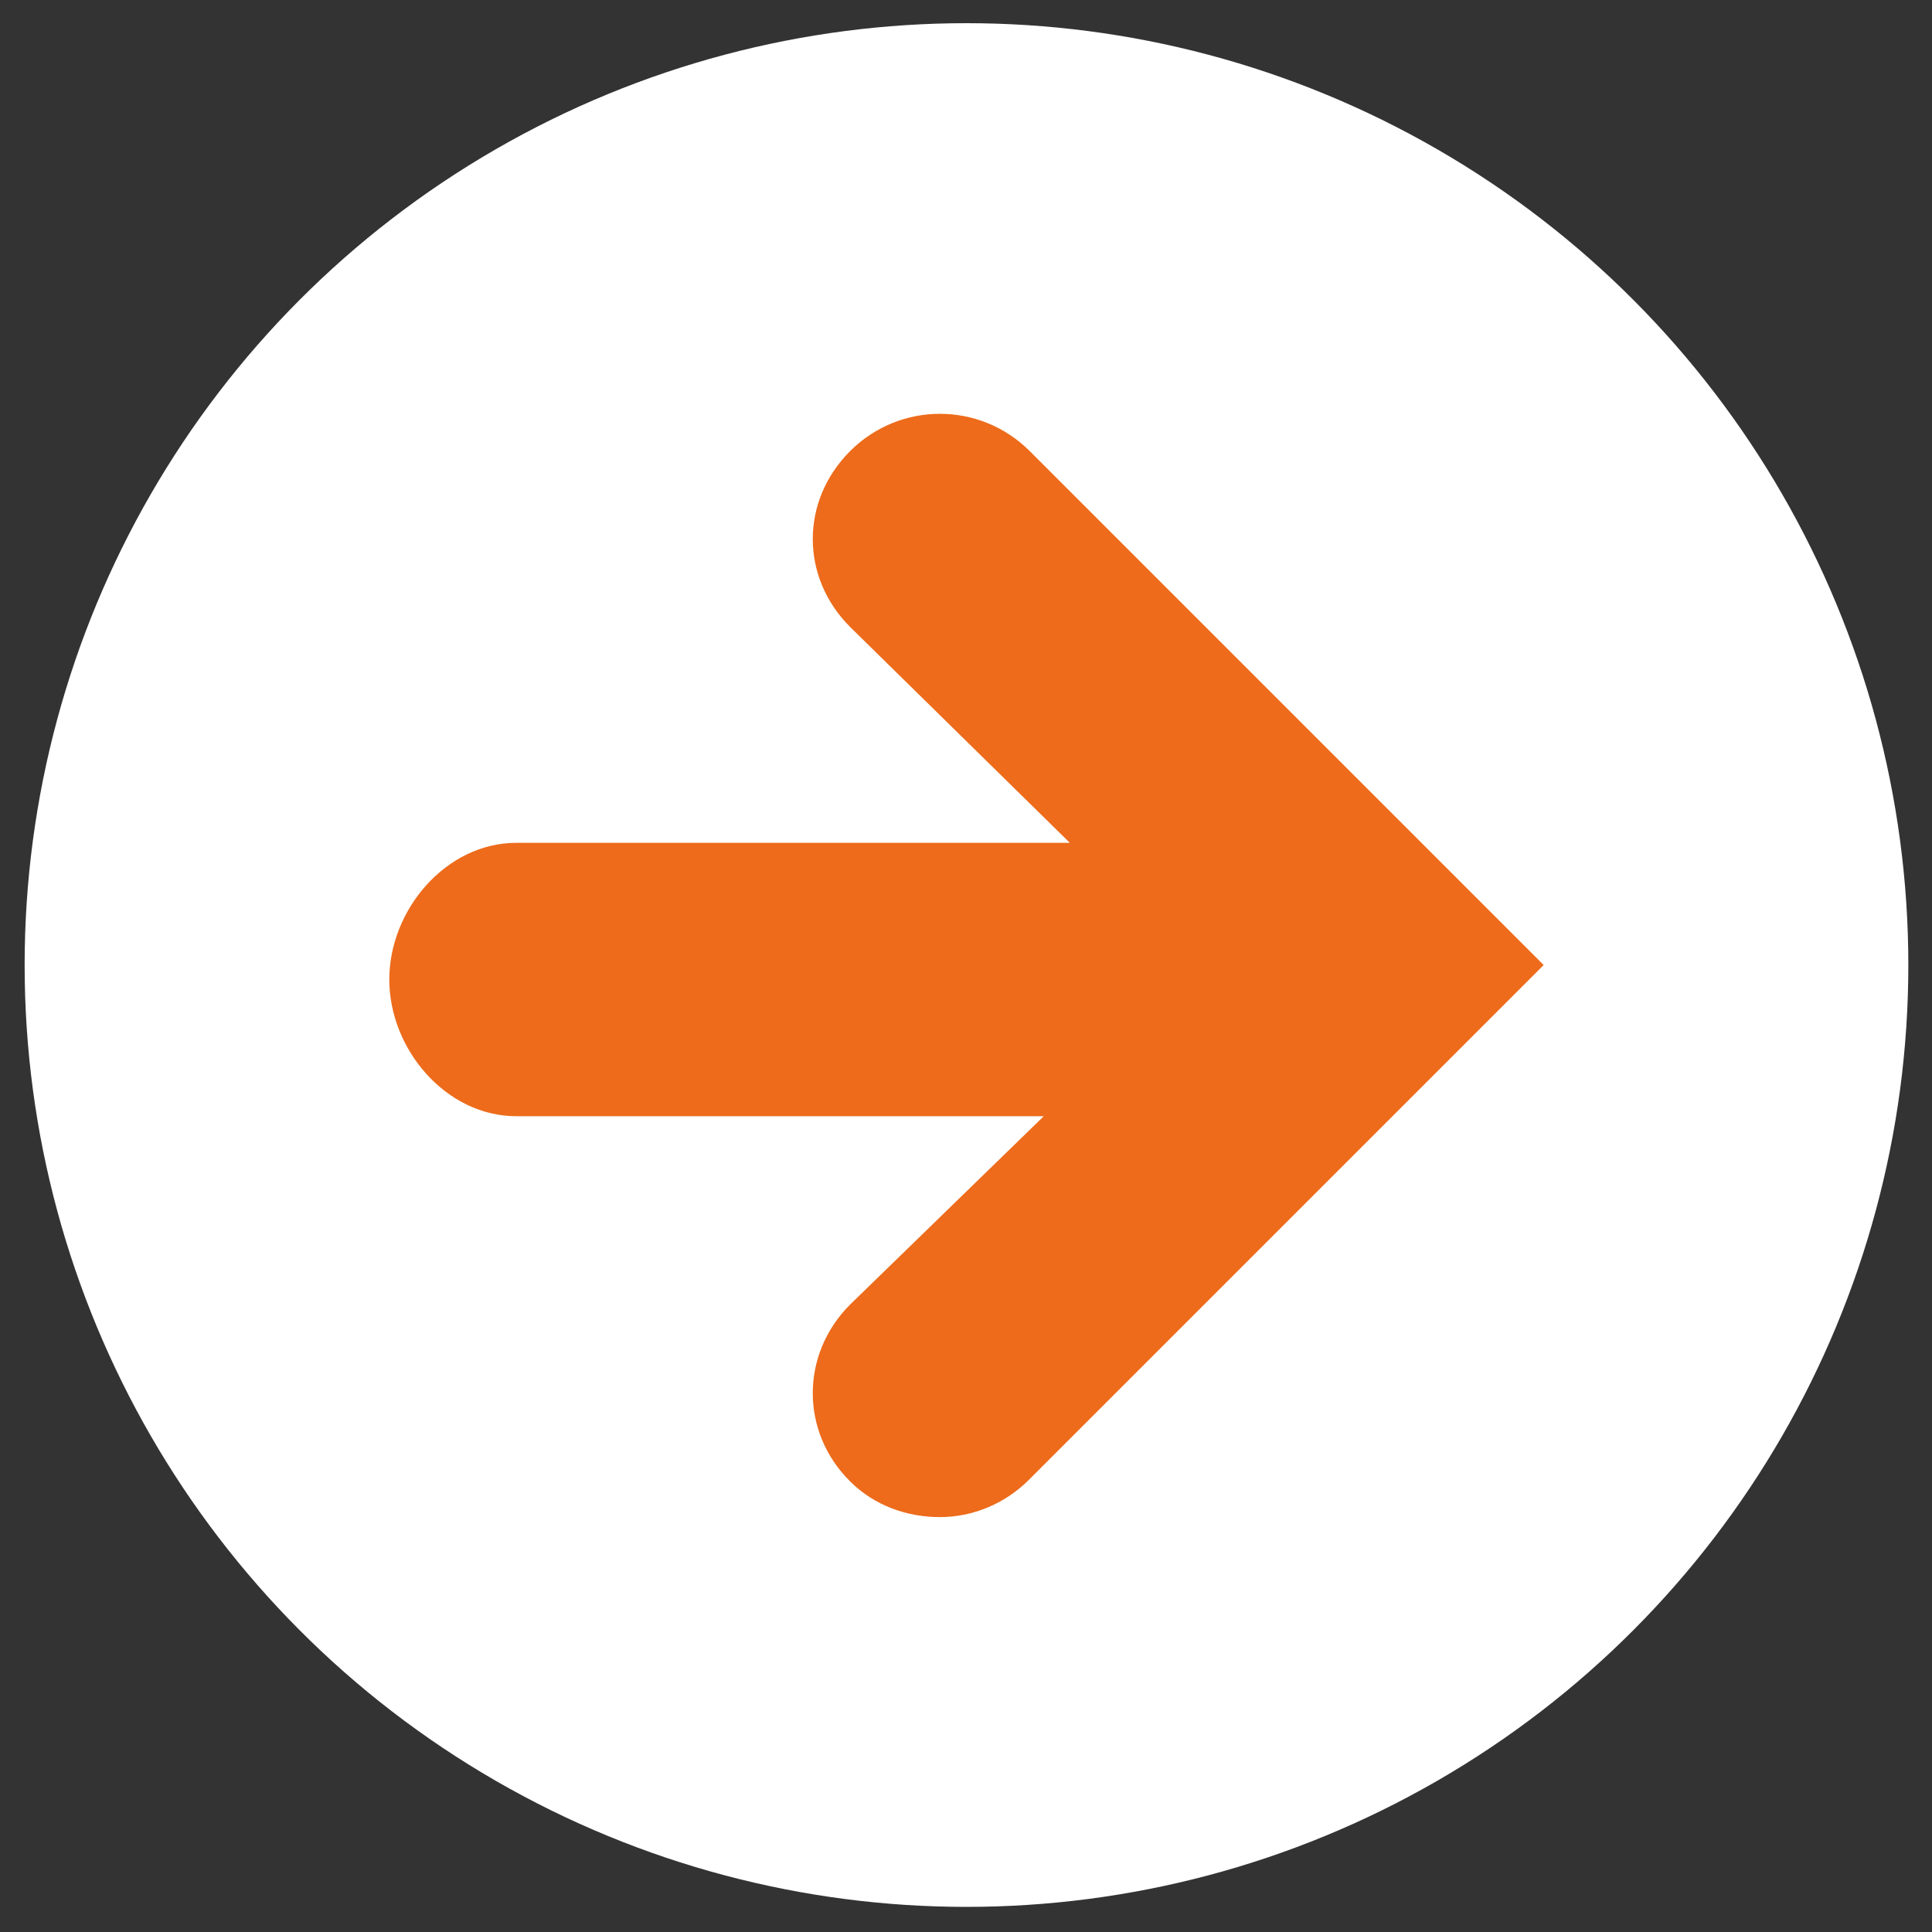 <?xml version="1.0" encoding="utf-8"?>
<!-- Generator: Adobe Illustrator 22.1.0, SVG Export Plug-In . SVG Version: 6.00 Build 0)  -->
<svg version="1.1" id="レイヤー_1" xmlns="http://www.w3.org/2000/svg" xmlns:xlink="http://www.w3.org/1999/xlink" x="0px"
	 y="0px" viewBox="0 0 400 400" style="enable-background:new 0 0 400 400;" xml:space="preserve" width="400" height="400">
<rect x="0" y="0" width="400" height="400" fill="#333333" stroke="none"/>
<style type="text/css">
	.st0{fill:#FFFFFF;}
	.st1{fill:#ED6B1B;}
</style>
<g>
	<circle class="st0" cx="200.1" cy="199.8" r="195"/>
	<path class="st1" d="M319.6,199.8L213.2,93.4c-10.3-10.3-26.9-10.3-37.2,0c-10.3,10.3-10.3,26.1,0,36.4l45.5,44.7H106.9
		c-14.5,0-26.3,13.8-26.3,28.3s11.8,28.3,26.3,28.3h109.2L176,270.1c-10.3,10.3-10.3,26.4,0,36.6c5.1,5.1,11.9,7.4,18.6,7.4
		c6.7,0,13.5-2.7,18.6-7.9L319.6,199.8z"/>
</g>
</svg>
